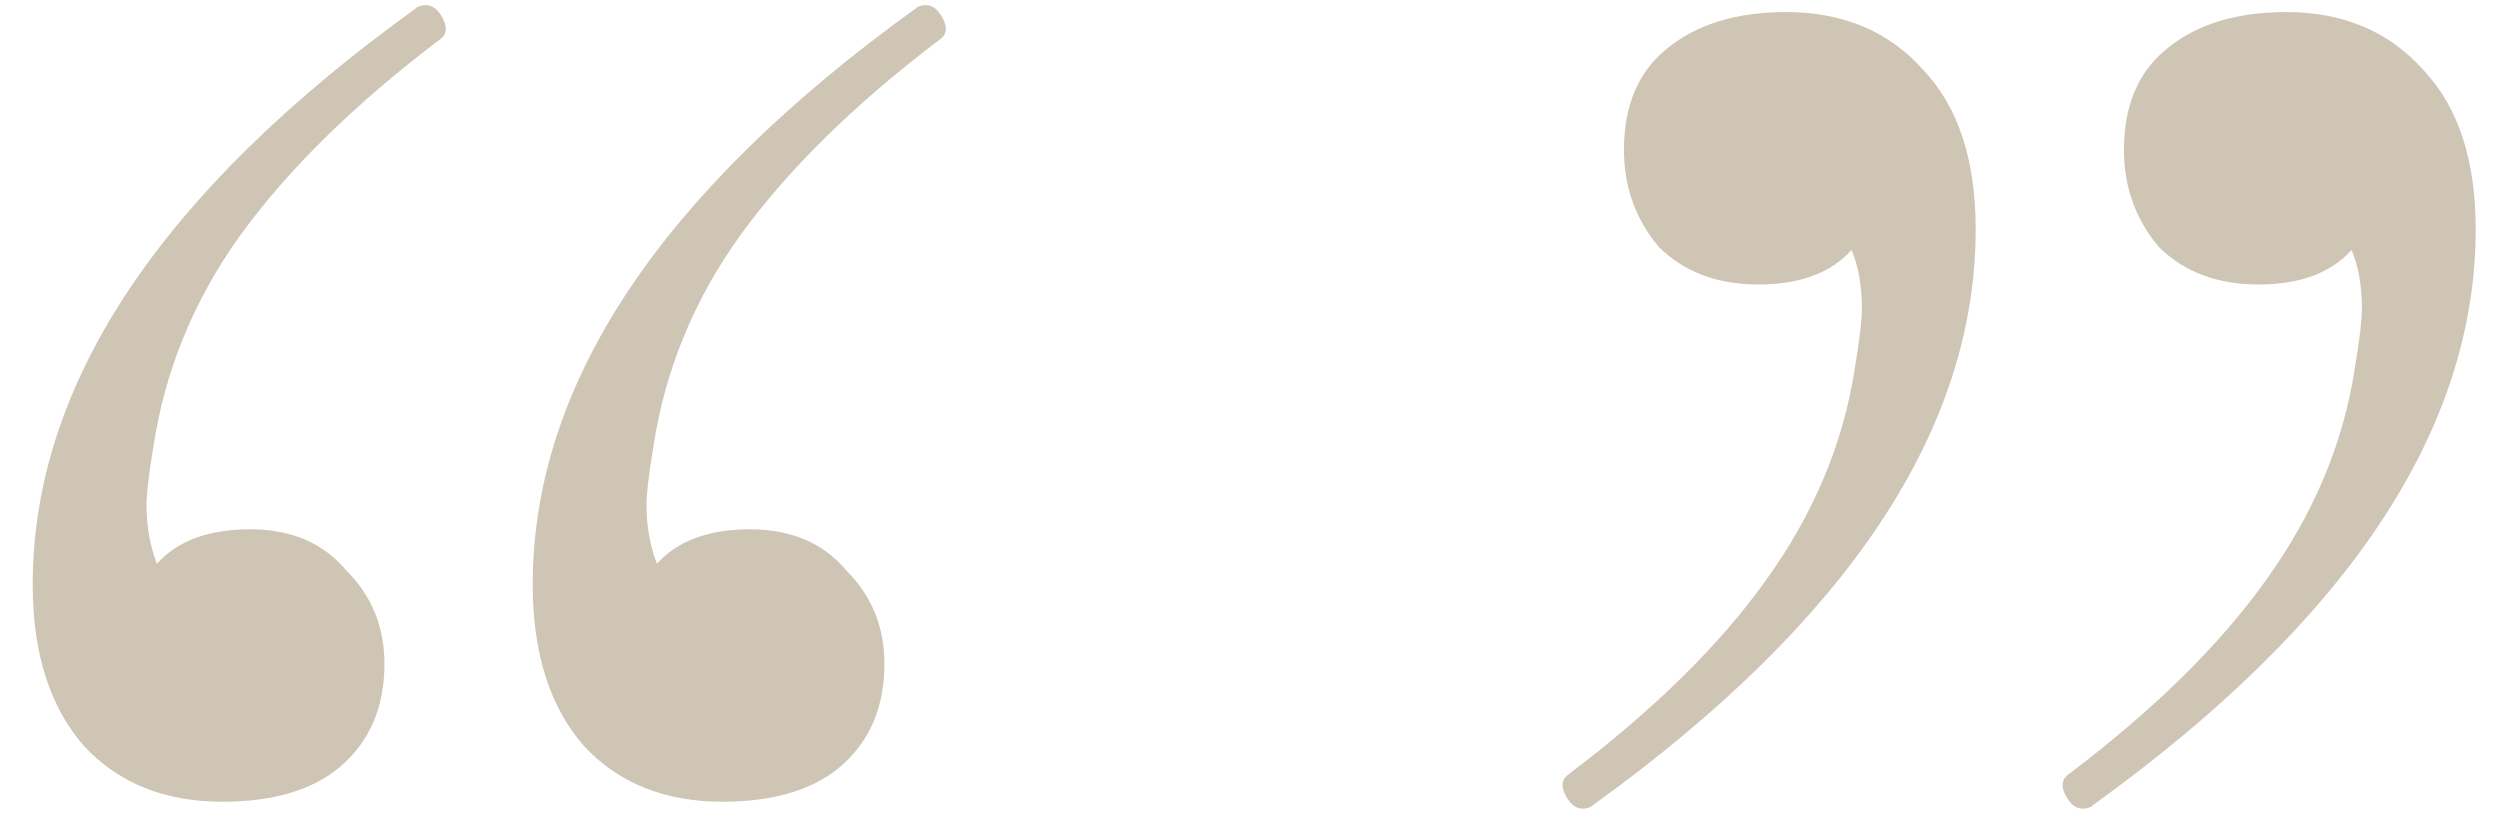 <?xml version="1.0" encoding="UTF-8"?>
<svg xmlns="http://www.w3.org/2000/svg" width="58" height="19" viewBox="0 0 58 19" fill="none">
  <path d="M9.639 0.2C9.692 0.147 9.772 0.12 9.879 0.12C10.039 0.12 10.172 0.227 10.279 0.44C10.386 0.653 10.359 0.813 10.199 0.92C8.226 2.413 6.679 3.933 5.559 5.48C4.492 6.973 3.826 8.6 3.559 10.36C3.452 11 3.399 11.453 3.399 11.72C3.399 12.2 3.479 12.653 3.639 13.08C4.119 12.547 4.839 12.28 5.799 12.28C6.759 12.28 7.506 12.6 8.039 13.24C8.626 13.827 8.919 14.547 8.919 15.4C8.919 16.413 8.572 17.213 7.879 17.8C7.239 18.333 6.332 18.6 5.159 18.6C3.826 18.6 2.759 18.173 1.959 17.32C1.159 16.413 0.759 15.16 0.759 13.56C0.759 8.92 3.719 4.467 9.639 0.2ZM21.239 0.2C21.292 0.147 21.372 0.12 21.479 0.12C21.639 0.12 21.772 0.227 21.879 0.44C21.986 0.653 21.959 0.813 21.799 0.92C19.826 2.413 18.279 3.933 17.159 5.48C16.092 6.973 15.426 8.6 15.159 10.36C15.052 11 14.999 11.453 14.999 11.72C14.999 12.2 15.079 12.653 15.239 13.08C15.719 12.547 16.439 12.28 17.399 12.28C18.359 12.28 19.106 12.6 19.639 13.24C20.226 13.827 20.519 14.547 20.519 15.4C20.519 16.413 20.172 17.213 19.479 17.8C18.839 18.333 17.932 18.6 16.759 18.6C15.426 18.6 14.359 18.173 13.559 17.32C12.759 16.413 12.359 15.16 12.359 13.56C12.359 8.92 15.319 4.467 21.239 0.2ZM41.436 0.28C42.769 0.28 43.836 0.733 44.636 1.64C45.436 2.493 45.836 3.72 45.836 5.32C45.836 9.96 42.876 14.413 36.956 18.68C36.903 18.733 36.823 18.76 36.716 18.76C36.556 18.76 36.423 18.653 36.316 18.44C36.209 18.227 36.236 18.067 36.396 17.96C38.369 16.467 39.889 14.973 40.956 13.48C42.076 11.933 42.769 10.28 43.036 8.52C43.143 7.88 43.196 7.427 43.196 7.16C43.196 6.627 43.116 6.173 42.956 5.8C42.476 6.333 41.756 6.6 40.796 6.6C39.836 6.6 39.063 6.307 38.476 5.72C37.943 5.08 37.676 4.333 37.676 3.48C37.676 2.467 37.996 1.693 38.636 1.16C39.329 0.573 40.263 0.28 41.436 0.28ZM53.036 0.28C54.369 0.28 55.436 0.733 56.236 1.64C57.036 2.493 57.436 3.72 57.436 5.32C57.436 9.96 54.476 14.413 48.556 18.68C48.503 18.733 48.423 18.76 48.316 18.76C48.156 18.76 48.023 18.653 47.916 18.44C47.809 18.227 47.836 18.067 47.996 17.96C49.969 16.467 51.489 14.973 52.556 13.48C53.676 11.933 54.369 10.28 54.636 8.52C54.743 7.88 54.796 7.427 54.796 7.16C54.796 6.627 54.716 6.173 54.556 5.8C54.076 6.333 53.356 6.6 52.396 6.6C51.436 6.6 50.663 6.307 50.076 5.72C49.543 5.08 49.276 4.333 49.276 3.48C49.276 2.467 49.596 1.693 50.236 1.16C50.929 0.573 51.863 0.28 53.036 0.28Z" fill="#CEC5B4"></path>
</svg>
